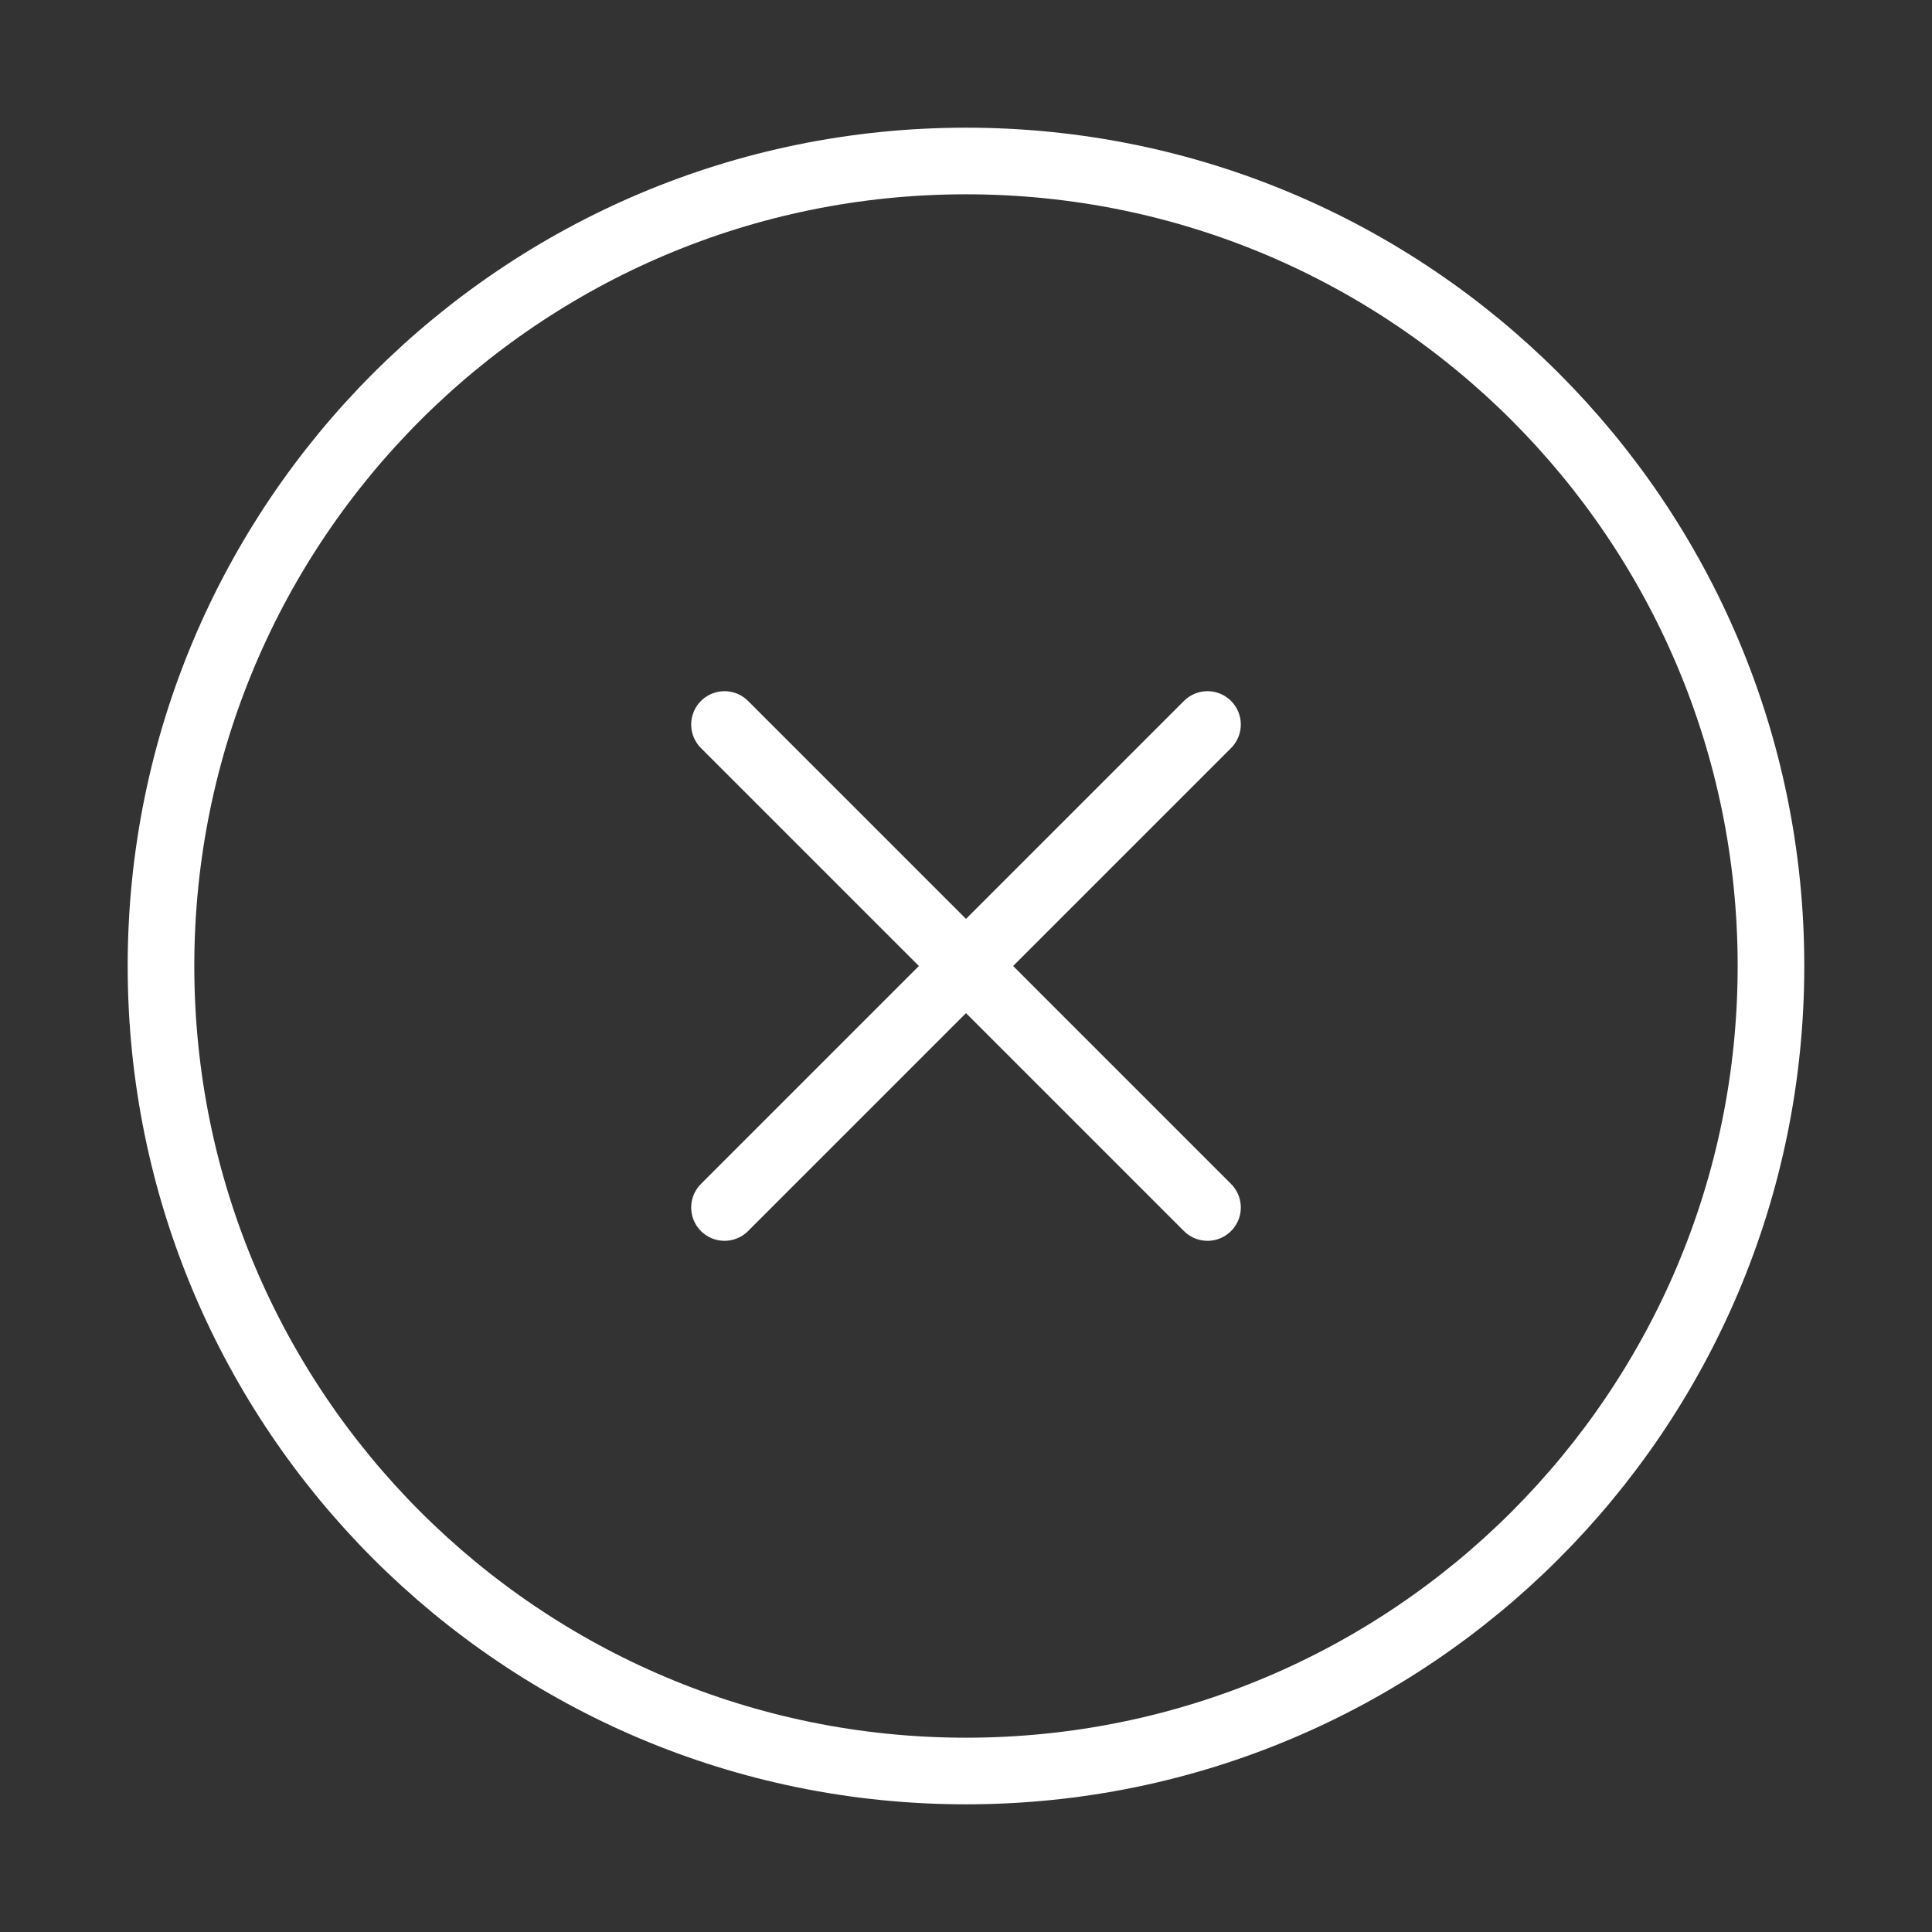 <svg width="58" height="58" viewBox="0 0 58 58" fill="none" xmlns="http://www.w3.org/2000/svg">
<rect x="0" y="0" width="58" height="58" fill="#333333" stroke="none"/>
<g id="x-circle">
<path id="Icon" d="M36.25 21.75L21.75 36.25M21.75 21.75L36.25 36.25M53.166 29C53.166 42.347 42.347 53.167 29 53.167C15.653 53.167 4.833 42.347 4.833 29C4.833 15.653 15.653 4.833 29 4.833C42.347 4.833 53.166 15.653 53.166 29Z" stroke="white" stroke-width="2" stroke-linecap="round" stroke-linejoin="round"/>
</g>
</svg>
